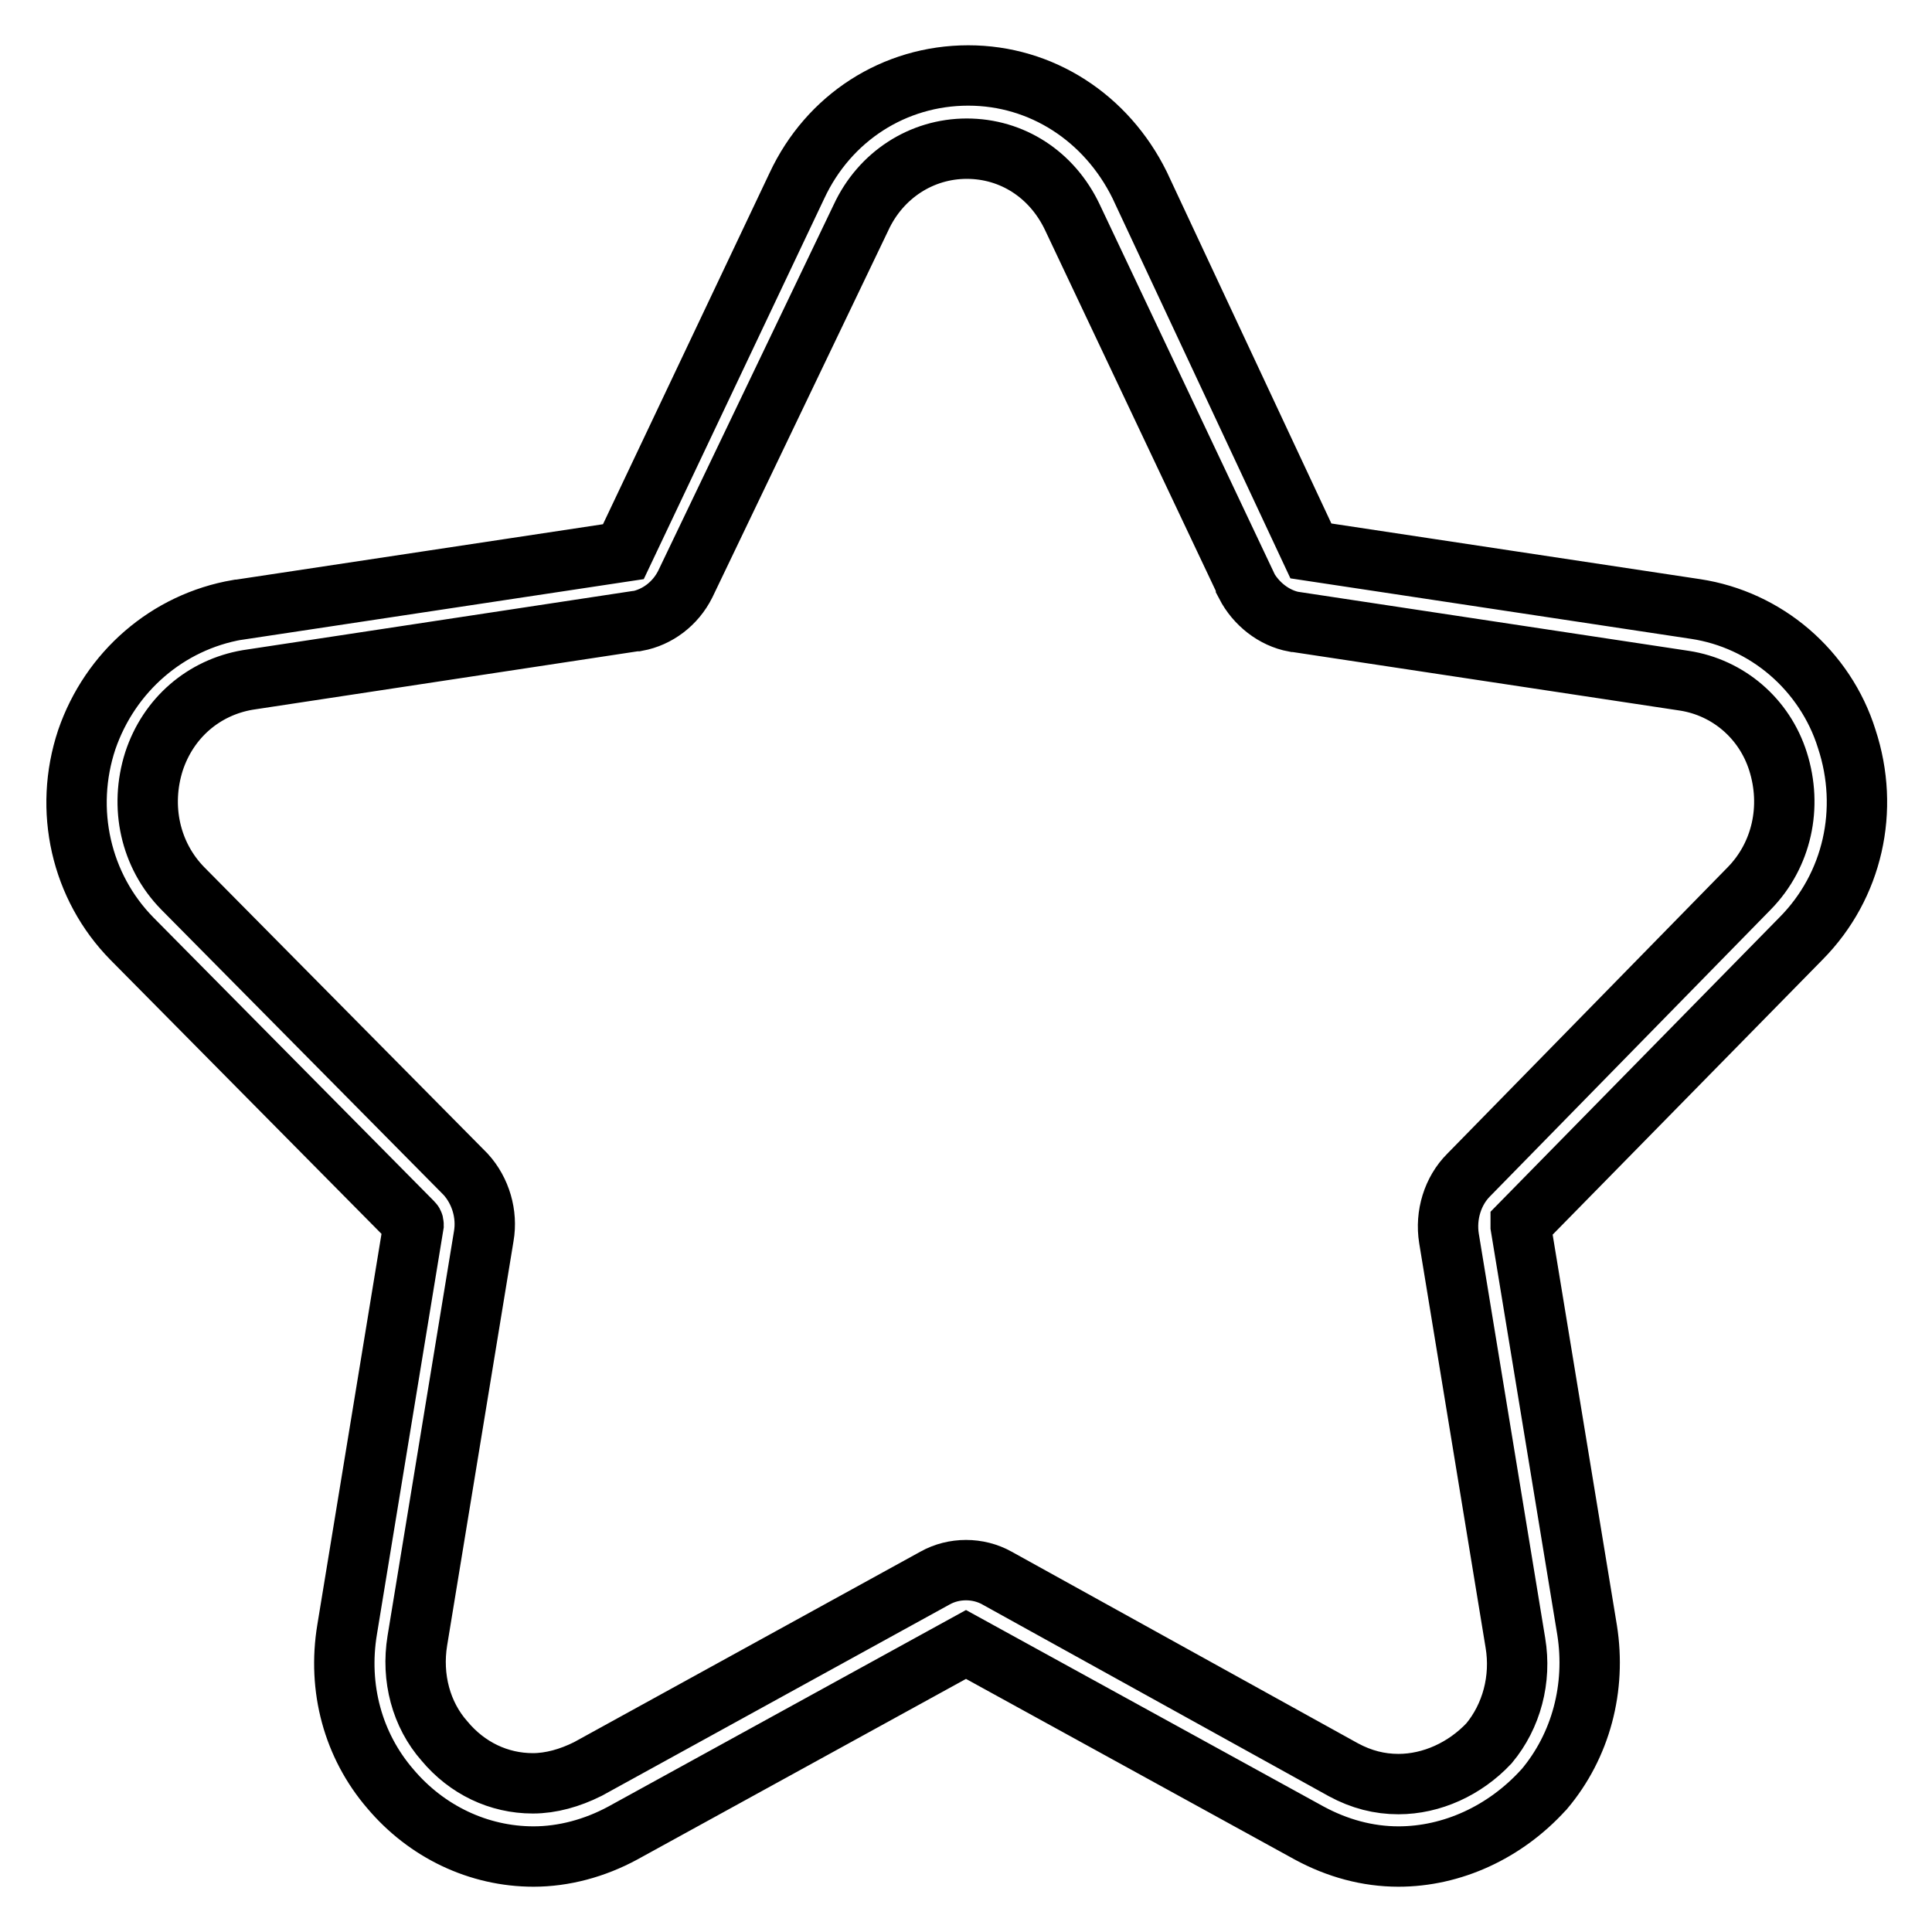 <?xml version="1.0" encoding="utf-8"?>
<!-- Svg Vector Icons : http://www.onlinewebfonts.com/icon -->
<!DOCTYPE svg PUBLIC "-//W3C//DTD SVG 1.1//EN" "http://www.w3.org/Graphics/SVG/1.1/DTD/svg11.dtd">
<svg version="1.1" xmlns="http://www.w3.org/2000/svg" xmlns:xlink="http://www.w3.org/1999/xlink" x="0px" y="0px" viewBox="0 0 256 256" enable-background="new 0 0 256 256" xml:space="preserve">
<g> <path stroke-width="8" fill-opacity="0" stroke="#000000"  d="M185.3,246c-4.1,0-8.1-1.1-11.8-3.1l0,0l-45.5-25l-45.5,25c-3.7,2-7.8,3.1-11.8,3.1c-7.3,0-14.2-3.3-19-9 c-4.9-5.7-7-13.3-5.7-21.1l8.8-53.6c0-0.1,0-0.2-0.1-0.3l-37.2-37.6c-6.8-6.9-9.1-17.1-6-26.4l0,0c3.1-9,10.7-15.6,20-17.2h0.1 l51-7.7l23-48.5c4.2-9,12.9-14.6,22.7-14.6c9.7,0,18.3,5.6,22.7,14.5L173.7,73l51,7.7c4.6,0.7,8.9,2.7,12.4,5.7 c3.5,3,6.2,7,7.6,11.5c3.1,9.4,0.8,19.5-6,26.4l-37.2,37.9c0,0,0,0.1,0,0.3l8.8,53.5c1.2,7.6-0.8,15.3-5.7,21.1l-0.1,0.1 C199.4,242.8,192.4,246,185.3,246L185.3,246z M178,234.5c2.4,1.3,4.8,1.9,7.3,1.9c4.4,0,8.8-2,12-5.4c3-3.6,4.3-8.5,3.5-13.3 l-8.8-53.6c-0.5-3.1,0.5-6.3,2.6-8.4l37.2-38c4.3-4.4,5.7-10.8,3.8-16.8v0c-1.8-5.7-6.6-9.8-12.4-10.7l-51.6-7.8l-0.1,0 c-2.7-0.5-5.1-2.4-6.4-4.9l0-0.1l-23-48.6c-2.7-5.7-8-9.1-14-9.1c-6,0-11.4,3.5-14,9.1l0,0L90.8,77.4c-1.3,2.6-3.7,4.4-6.4,4.9 l-0.2,0l-51.4,7.8c-5.8,1-10.5,5-12.4,10.8c-1.9,6-0.5,12.4,3.8,16.8l37.4,37.8l0.1,0.1c2,2.2,2.9,5.3,2.4,8.2l-8.8,53.6 c-0.8,4.9,0.5,9.8,3.6,13.3l0,0c3,3.6,7.2,5.6,11.7,5.6c2.4,0,4.9-0.7,7.3-1.9l46-25.3c2.5-1.4,5.7-1.4,8.2,0L178,234.5z"/></g>
</svg>